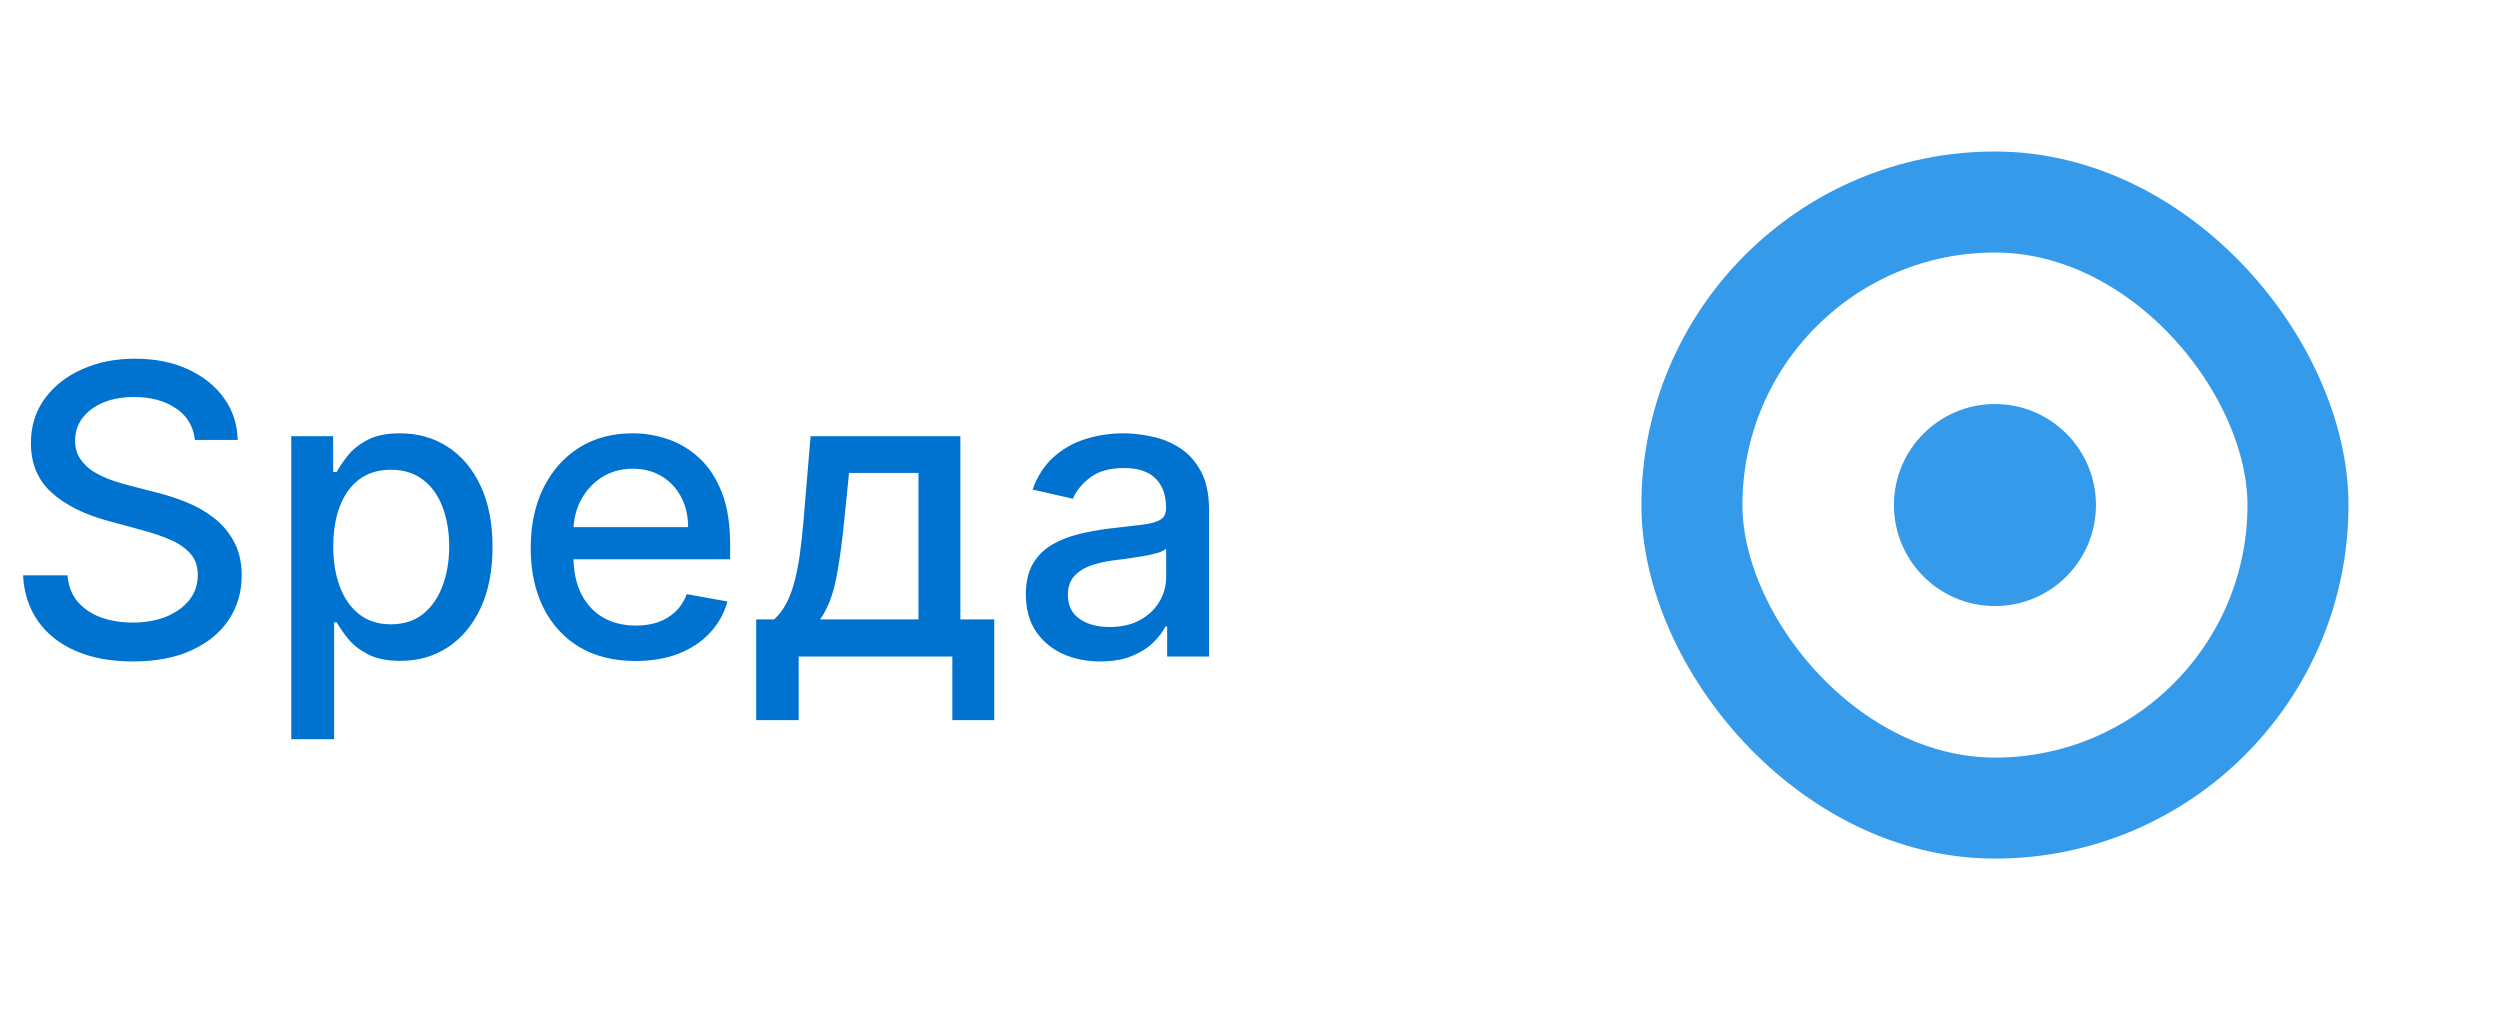 <?xml version="1.0" encoding="UTF-8"?> <svg xmlns="http://www.w3.org/2000/svg" width="99" height="40" viewBox="0 0 99 40" fill="none"> <path d="M7.719 17.421C7.658 16.883 7.408 16.466 6.969 16.171C6.529 15.871 5.976 15.722 5.31 15.722C4.832 15.722 4.42 15.797 4.071 15.949C3.723 16.097 3.452 16.301 3.259 16.562C3.069 16.82 2.974 17.114 2.974 17.443C2.974 17.72 3.039 17.958 3.168 18.159C3.3 18.36 3.473 18.528 3.685 18.665C3.901 18.797 4.132 18.909 4.378 19C4.624 19.087 4.861 19.159 5.088 19.216L6.224 19.511C6.596 19.602 6.976 19.725 7.366 19.881C7.757 20.036 8.118 20.241 8.452 20.494C8.785 20.748 9.054 21.062 9.259 21.438C9.467 21.812 9.571 22.261 9.571 22.784C9.571 23.443 9.401 24.028 9.06 24.54C8.723 25.051 8.232 25.454 7.588 25.75C6.948 26.046 6.173 26.193 5.264 26.193C4.393 26.193 3.639 26.055 3.003 25.778C2.366 25.502 1.868 25.11 1.509 24.602C1.149 24.091 0.95 23.485 0.912 22.784H2.673C2.707 23.204 2.844 23.555 3.082 23.835C3.325 24.112 3.634 24.318 4.009 24.454C4.387 24.587 4.802 24.653 5.253 24.653C5.749 24.653 6.19 24.576 6.577 24.421C6.967 24.261 7.274 24.042 7.497 23.761C7.721 23.477 7.832 23.146 7.832 22.767C7.832 22.422 7.734 22.14 7.537 21.921C7.344 21.701 7.08 21.519 6.747 21.375C6.418 21.231 6.045 21.104 5.628 20.994L4.253 20.619C3.321 20.366 2.582 19.992 2.037 19.5C1.495 19.008 1.224 18.356 1.224 17.546C1.224 16.875 1.406 16.29 1.77 15.79C2.134 15.29 2.626 14.902 3.247 14.625C3.868 14.345 4.569 14.204 5.349 14.204C6.137 14.204 6.832 14.343 7.435 14.619C8.041 14.896 8.518 15.277 8.866 15.761C9.215 16.242 9.397 16.796 9.412 17.421H7.719ZM11.533 29.273V17.273H13.192V18.688H13.334C13.432 18.506 13.574 18.296 13.76 18.057C13.945 17.818 14.203 17.61 14.533 17.432C14.862 17.25 15.298 17.159 15.839 17.159C16.544 17.159 17.173 17.337 17.726 17.693C18.279 18.049 18.713 18.562 19.027 19.233C19.345 19.903 19.504 20.71 19.504 21.653C19.504 22.597 19.347 23.405 19.033 24.079C18.718 24.75 18.287 25.267 17.737 25.631C17.188 25.991 16.561 26.171 15.857 26.171C15.326 26.171 14.893 26.081 14.555 25.903C14.222 25.725 13.961 25.517 13.771 25.278C13.582 25.04 13.436 24.828 13.334 24.642H13.232V29.273H11.533ZM13.197 21.636C13.197 22.25 13.287 22.788 13.464 23.25C13.643 23.712 13.9 24.074 14.237 24.335C14.574 24.593 14.987 24.722 15.476 24.722C15.983 24.722 16.408 24.587 16.749 24.318C17.09 24.046 17.347 23.676 17.521 23.21C17.699 22.744 17.788 22.22 17.788 21.636C17.788 21.061 17.701 20.544 17.527 20.085C17.357 19.627 17.099 19.265 16.754 19C16.413 18.735 15.987 18.602 15.476 18.602C14.983 18.602 14.567 18.729 14.226 18.983C13.889 19.237 13.633 19.591 13.459 20.046C13.285 20.5 13.197 21.03 13.197 21.636ZM25.169 26.176C24.309 26.176 23.569 25.992 22.947 25.625C22.33 25.254 21.853 24.733 21.516 24.062C21.182 23.388 21.016 22.599 21.016 21.693C21.016 20.799 21.182 20.011 21.516 19.329C21.853 18.648 22.322 18.116 22.925 17.733C23.531 17.35 24.239 17.159 25.05 17.159C25.542 17.159 26.019 17.241 26.482 17.403C26.944 17.566 27.358 17.822 27.726 18.171C28.093 18.519 28.383 18.972 28.595 19.528C28.807 20.081 28.913 20.754 28.913 21.546V22.148H21.976V20.875H27.249C27.249 20.428 27.158 20.032 26.976 19.688C26.794 19.339 26.538 19.064 26.209 18.864C25.883 18.663 25.5 18.562 25.061 18.562C24.584 18.562 24.167 18.68 23.811 18.915C23.459 19.146 23.186 19.449 22.993 19.824C22.803 20.195 22.709 20.599 22.709 21.034V22.028C22.709 22.612 22.811 23.108 23.016 23.517C23.224 23.926 23.514 24.239 23.885 24.454C24.256 24.667 24.69 24.773 25.186 24.773C25.508 24.773 25.802 24.727 26.067 24.636C26.332 24.542 26.561 24.401 26.754 24.216C26.947 24.03 27.095 23.801 27.197 23.528L28.805 23.818C28.677 24.292 28.445 24.706 28.112 25.062C27.783 25.415 27.368 25.689 26.868 25.886C26.372 26.079 25.805 26.176 25.169 26.176ZM29.946 28.517V24.528H30.656C30.838 24.362 30.991 24.163 31.116 23.932C31.245 23.701 31.353 23.426 31.44 23.108C31.531 22.79 31.607 22.419 31.668 21.994C31.728 21.566 31.781 21.078 31.827 20.528L32.099 17.273H38.031V24.528H39.372V28.517H37.713V26H31.628V28.517H29.946ZM32.474 24.528H36.372V18.727H33.622L33.44 20.528C33.353 21.445 33.243 22.241 33.111 22.915C32.978 23.585 32.766 24.123 32.474 24.528ZM43.572 26.193C43.019 26.193 42.519 26.091 42.072 25.886C41.626 25.678 41.271 25.377 41.01 24.983C40.752 24.589 40.624 24.106 40.624 23.534C40.624 23.042 40.718 22.636 40.908 22.318C41.097 22 41.353 21.748 41.675 21.562C41.997 21.377 42.356 21.237 42.754 21.142C43.152 21.047 43.557 20.975 43.97 20.926C44.493 20.866 44.917 20.816 45.243 20.778C45.569 20.737 45.805 20.671 45.953 20.579C46.101 20.489 46.175 20.341 46.175 20.136V20.097C46.175 19.6 46.035 19.216 45.754 18.943C45.478 18.671 45.065 18.534 44.516 18.534C43.944 18.534 43.493 18.661 43.163 18.915C42.838 19.165 42.612 19.443 42.487 19.75L40.891 19.386C41.08 18.856 41.356 18.428 41.72 18.102C42.088 17.773 42.51 17.534 42.987 17.386C43.465 17.235 43.966 17.159 44.493 17.159C44.841 17.159 45.211 17.201 45.601 17.284C45.995 17.364 46.362 17.511 46.703 17.727C47.048 17.943 47.33 18.252 47.55 18.653C47.769 19.051 47.879 19.568 47.879 20.204V26H46.22V24.807H46.152C46.042 25.026 45.877 25.242 45.658 25.454C45.438 25.667 45.156 25.843 44.811 25.983C44.466 26.123 44.053 26.193 43.572 26.193ZM43.942 24.829C44.411 24.829 44.813 24.737 45.146 24.551C45.483 24.366 45.739 24.123 45.913 23.824C46.091 23.521 46.18 23.197 46.18 22.852V21.727C46.12 21.788 46.002 21.845 45.828 21.898C45.658 21.947 45.463 21.991 45.243 22.028C45.023 22.062 44.809 22.095 44.601 22.125C44.392 22.151 44.218 22.174 44.078 22.193C43.749 22.235 43.447 22.305 43.175 22.403C42.906 22.502 42.69 22.644 42.527 22.829C42.368 23.011 42.288 23.254 42.288 23.557C42.288 23.977 42.444 24.296 42.754 24.511C43.065 24.724 43.461 24.829 43.942 24.829Z" fill="#0073D0"></path> <circle cx="79" cy="20" r="4" fill="#369AEB"></circle> <rect x="67" y="8" width="24" height="24" rx="12" stroke="#369AEB" stroke-width="4"></rect> </svg> 
